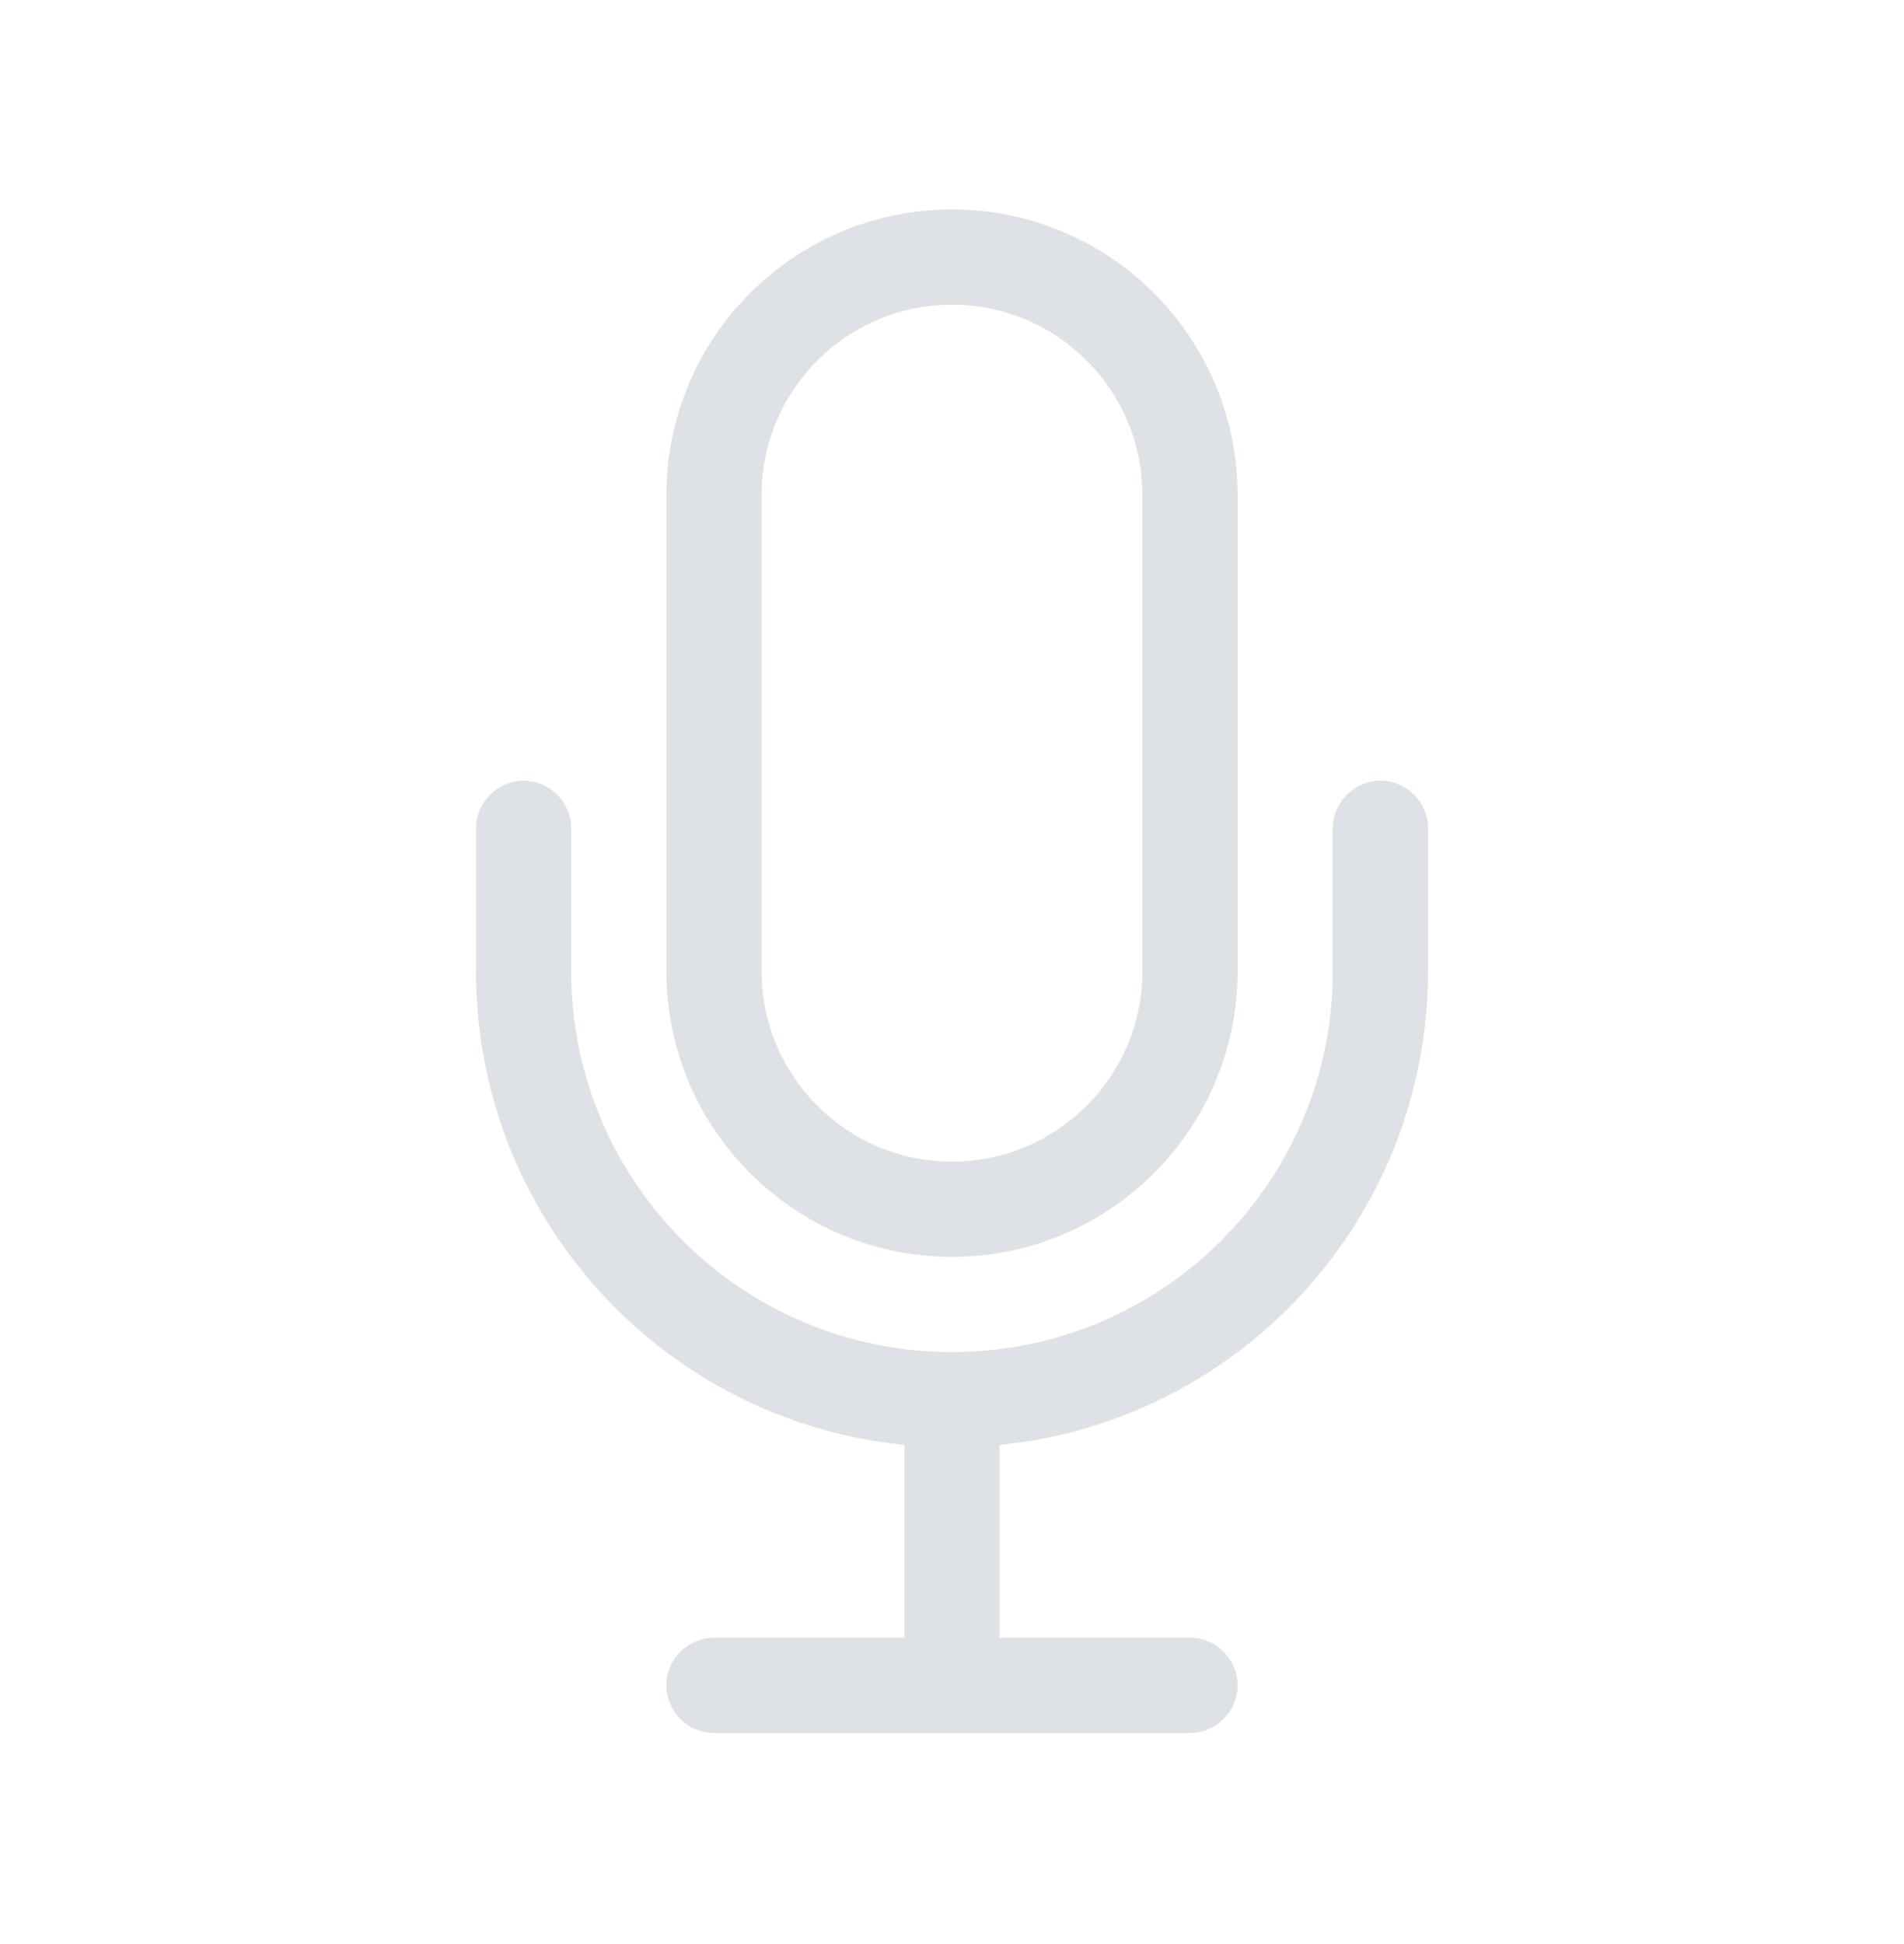 <svg width="48" height="49" viewBox="0 0 48 49" fill="none" xmlns="http://www.w3.org/2000/svg">
<path d="M28.8 12.479V24.479C28.8 27.127 26.648 29.279 24 29.279C21.352 29.279 19.2 27.127 19.2 24.479V12.479C19.2 9.832 21.352 7.679 24 7.679C26.648 7.679 28.8 9.832 28.8 12.479ZM16.8 12.479V24.479C16.8 28.454 20.025 31.679 24 31.679C27.975 31.679 31.2 28.454 31.2 24.479V12.479C31.2 8.504 27.975 5.279 24 5.279C20.025 5.279 16.8 8.504 16.8 12.479ZM14.4 20.879C14.4 20.219 13.86 19.679 13.2 19.679C12.54 19.679 12 20.219 12 20.879V24.479C12 30.704 16.733 35.819 22.8 36.419V41.279H18C17.34 41.279 16.8 41.819 16.8 42.479C16.8 43.139 17.34 43.679 18 43.679H24H30C30.66 43.679 31.2 43.139 31.2 42.479C31.2 41.819 30.66 41.279 30 41.279H25.2V36.419C31.267 35.819 36 30.704 36 24.479V20.879C36 20.219 35.46 19.679 34.8 19.679C34.14 19.679 33.6 20.219 33.6 20.879V24.479C33.6 29.782 29.302 34.079 24 34.079C18.698 34.079 14.4 29.782 14.4 24.479V20.879Z" fill="#DEE2E6"/>
</svg>
